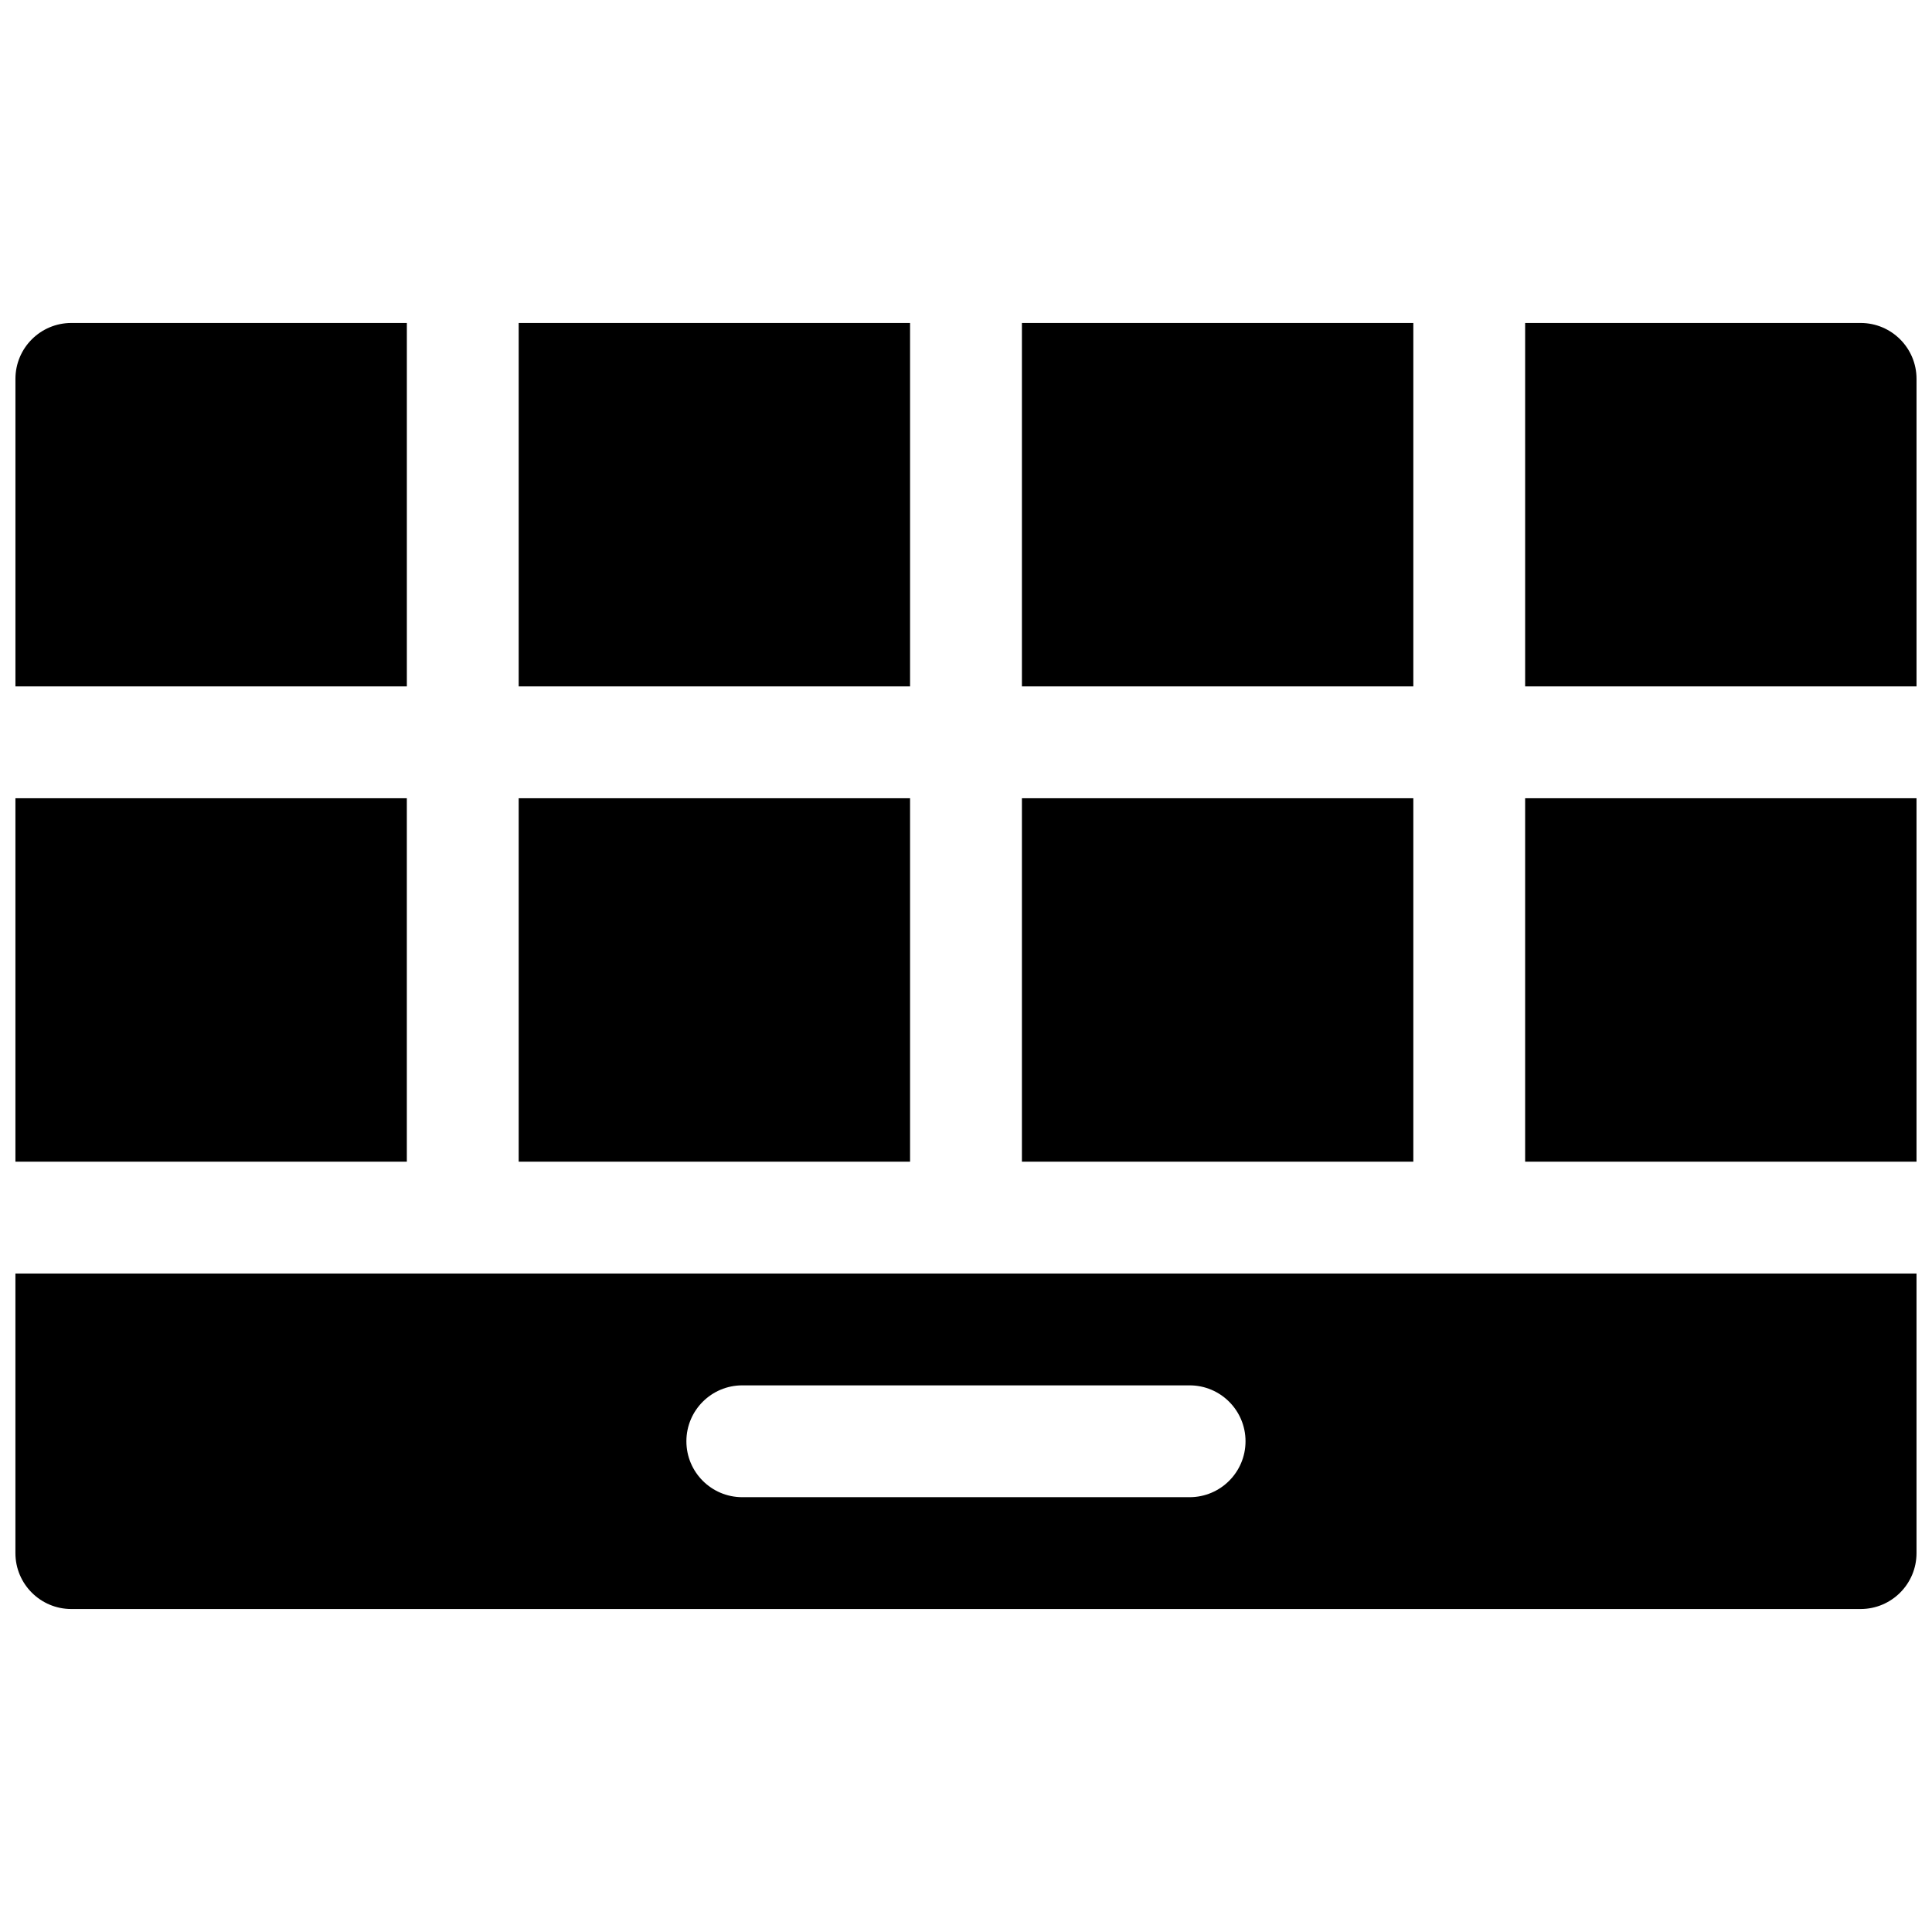<?xml version="1.0" encoding="UTF-8"?>
<!-- Uploaded to: SVG Repo, www.svgrepo.com, Generator: SVG Repo Mixer Tools -->
<svg width="800px" height="800px" version="1.1" viewBox="144 144 512 512" xmlns="http://www.w3.org/2000/svg">
 <defs>
  <clipPath id="a">
   <path d="m148.09 229h503.81v342h-503.81z"/>
  </clipPath>
 </defs>
 <g clip-path="url(#a)">
  <path d="m251.82 229.59v96.316h-103.73v-81.5c0-8.184 6.633-14.816 14.816-14.816zm29.637 0h103.72v96.316h-103.72zm133.36 0h103.73v96.316h-103.73zm-133.36 125.95h103.72v96.316h-103.72zm133.36 0h103.73v96.316h-103.73zm133.36-125.95h88.906c8.184 0 14.816 6.633 14.816 14.816v81.5h-103.72zm103.72 222.27h-103.72v-96.316h103.72zm0 29.637v74.09c0 8.184-6.633 14.82-14.816 14.82h-474.18c-8.184 0-14.816-6.637-14.816-14.82v-74.09zm-311.18 59.273h118.54c8.184 0 14.82-6.637 14.82-14.82 0-8.184-6.637-14.816-14.82-14.816h-118.54c-8.184 0-14.816 6.633-14.816 14.816 0 8.184 6.633 14.82 14.816 14.82zm-192.63-88.91v-96.316h103.73v96.316z"/>
 </g>
</svg>